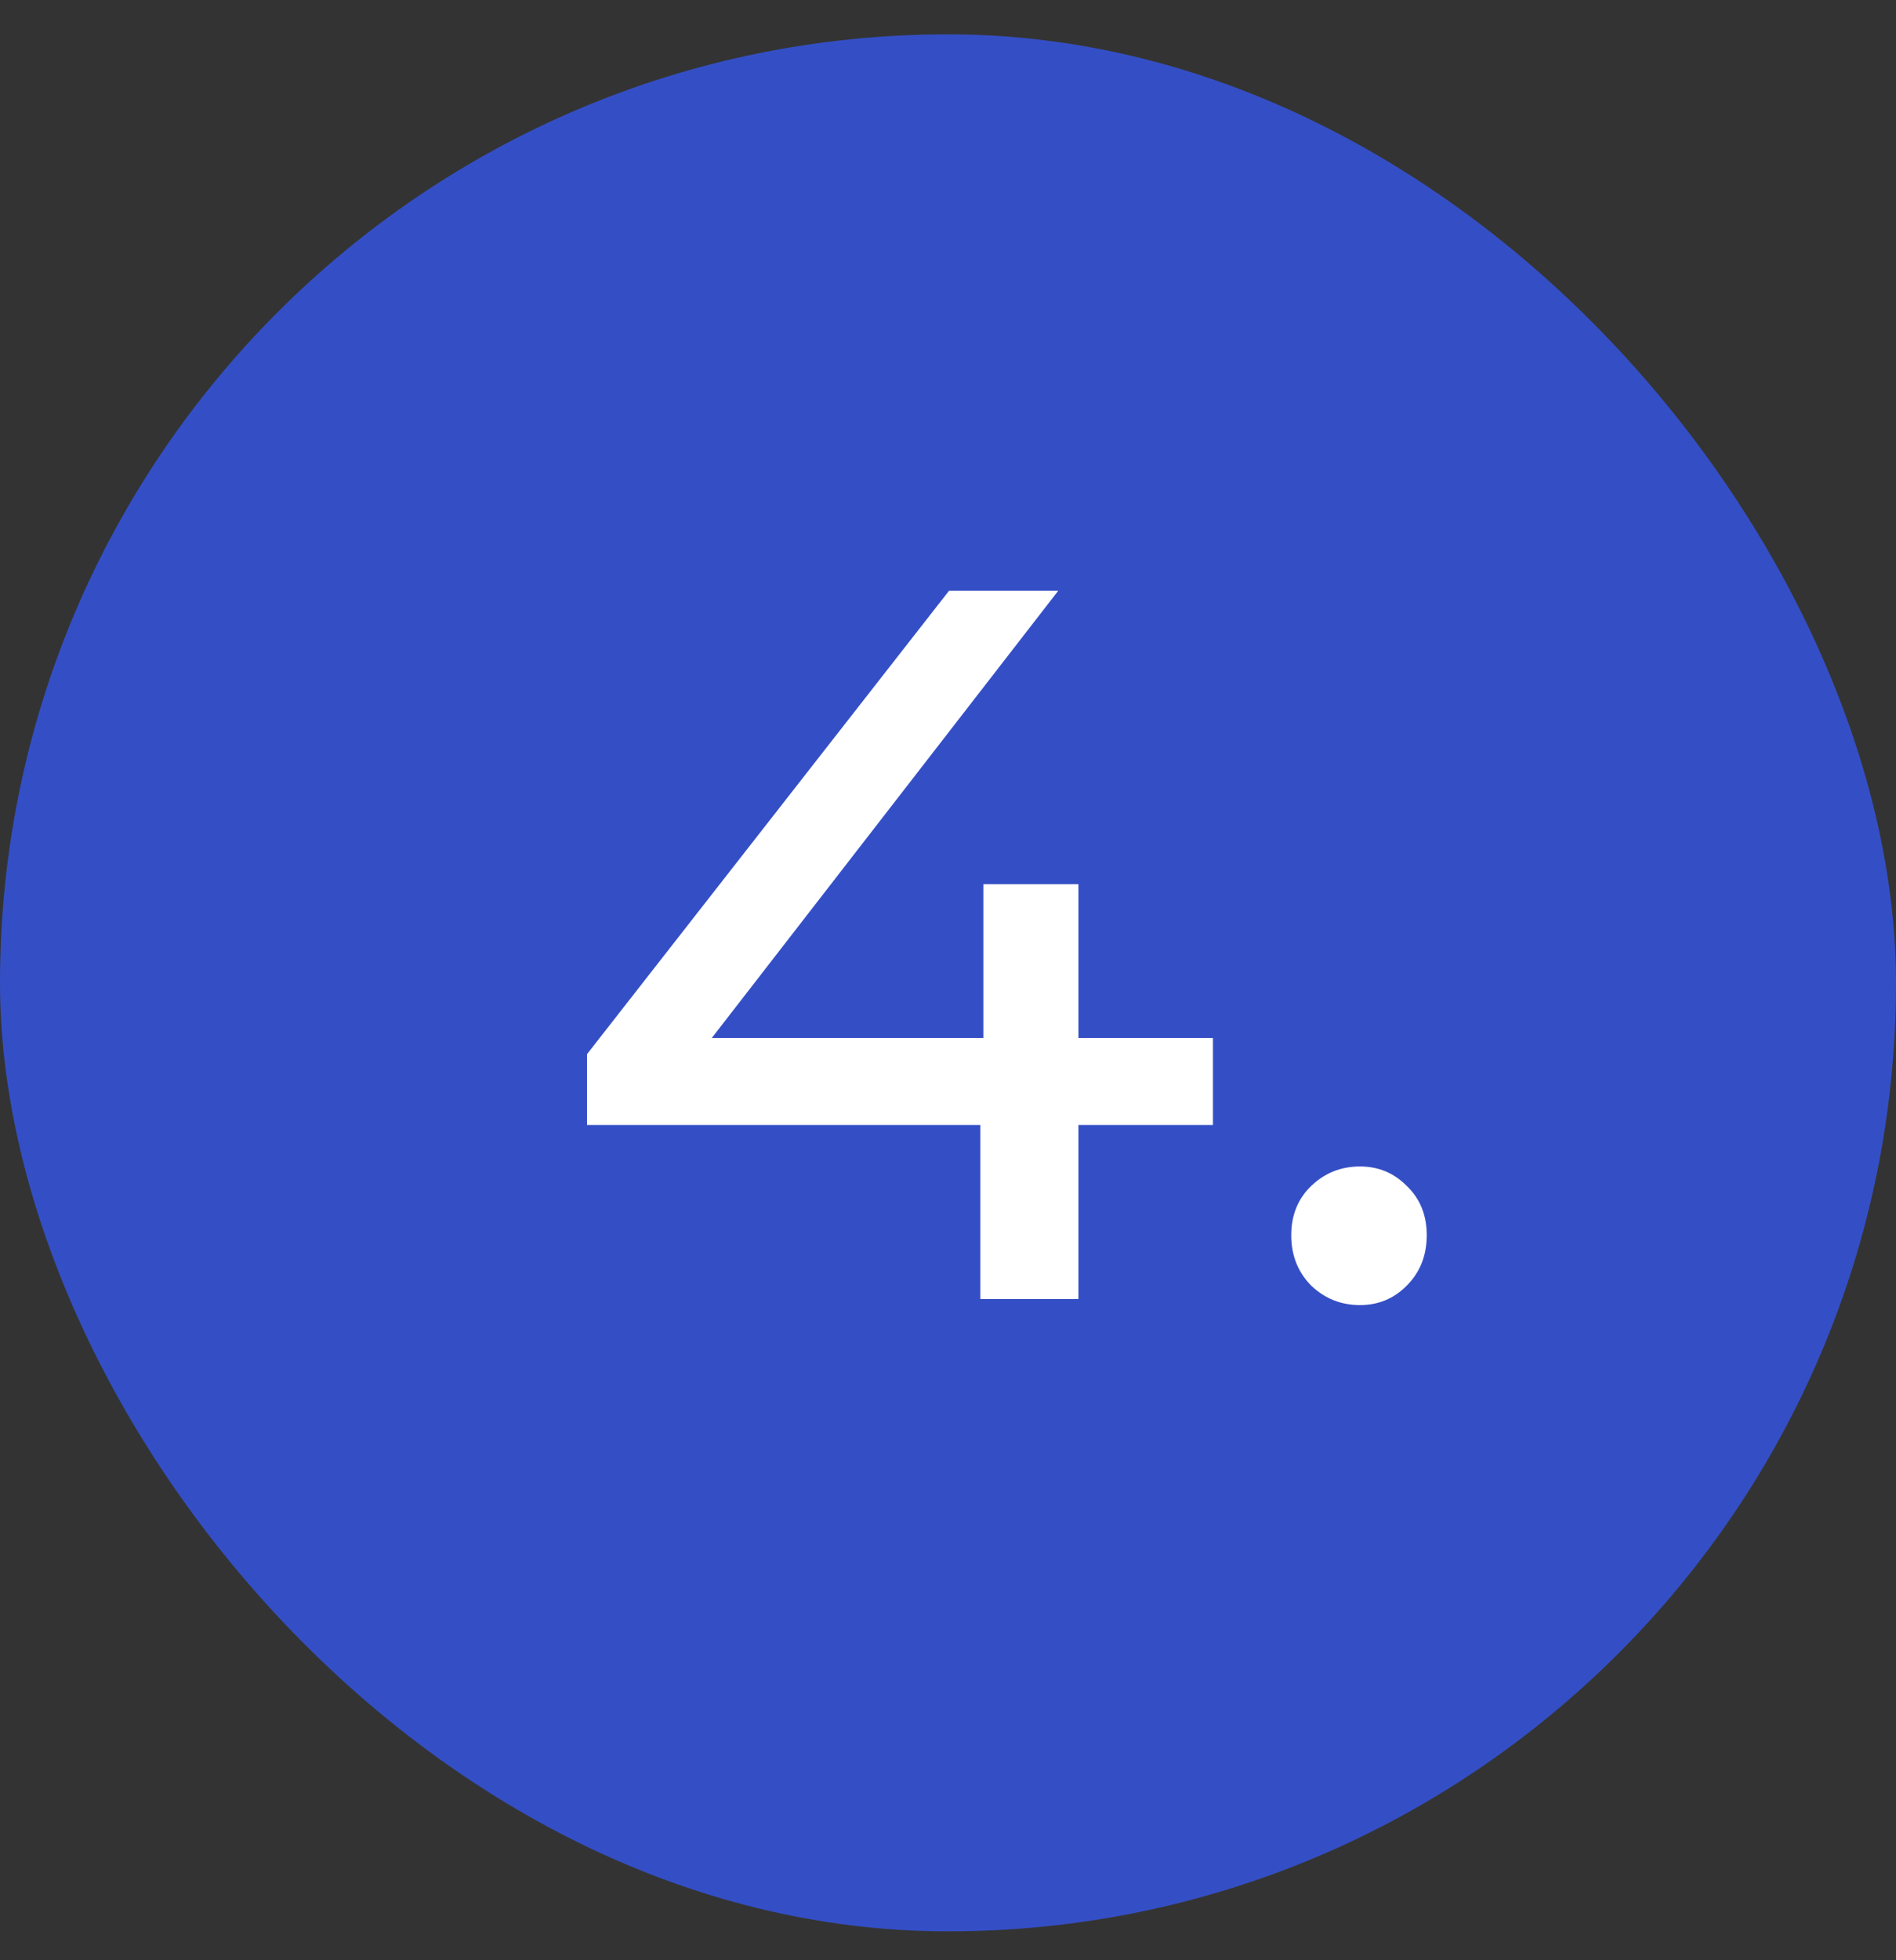 <svg width="30" height="31" viewBox="0 0 30 31" fill="none" xmlns="http://www.w3.org/2000/svg">
<rect x="0" y="0" width="30" height="31" fill="#333333" stroke="none"/>
<rect y="0.543" width="30" height="30" rx="15" fill="#344FC5"/>
<path d="M9.288 17.791V16.671L15.016 9.343H16.744L11.064 16.671L10.248 16.415H19.192V17.791H9.288ZM15.512 20.543V17.791L15.56 16.415V13.983H17.064V20.543H15.512ZM21.519 20.639C21.221 20.639 20.965 20.538 20.751 20.335C20.538 20.122 20.431 19.855 20.431 19.535C20.431 19.215 20.538 18.954 20.751 18.751C20.965 18.548 21.221 18.447 21.519 18.447C21.807 18.447 22.053 18.548 22.255 18.751C22.469 18.954 22.575 19.215 22.575 19.535C22.575 19.855 22.469 20.122 22.255 20.335C22.053 20.538 21.807 20.639 21.519 20.639Z" fill="white"/>
</svg>
